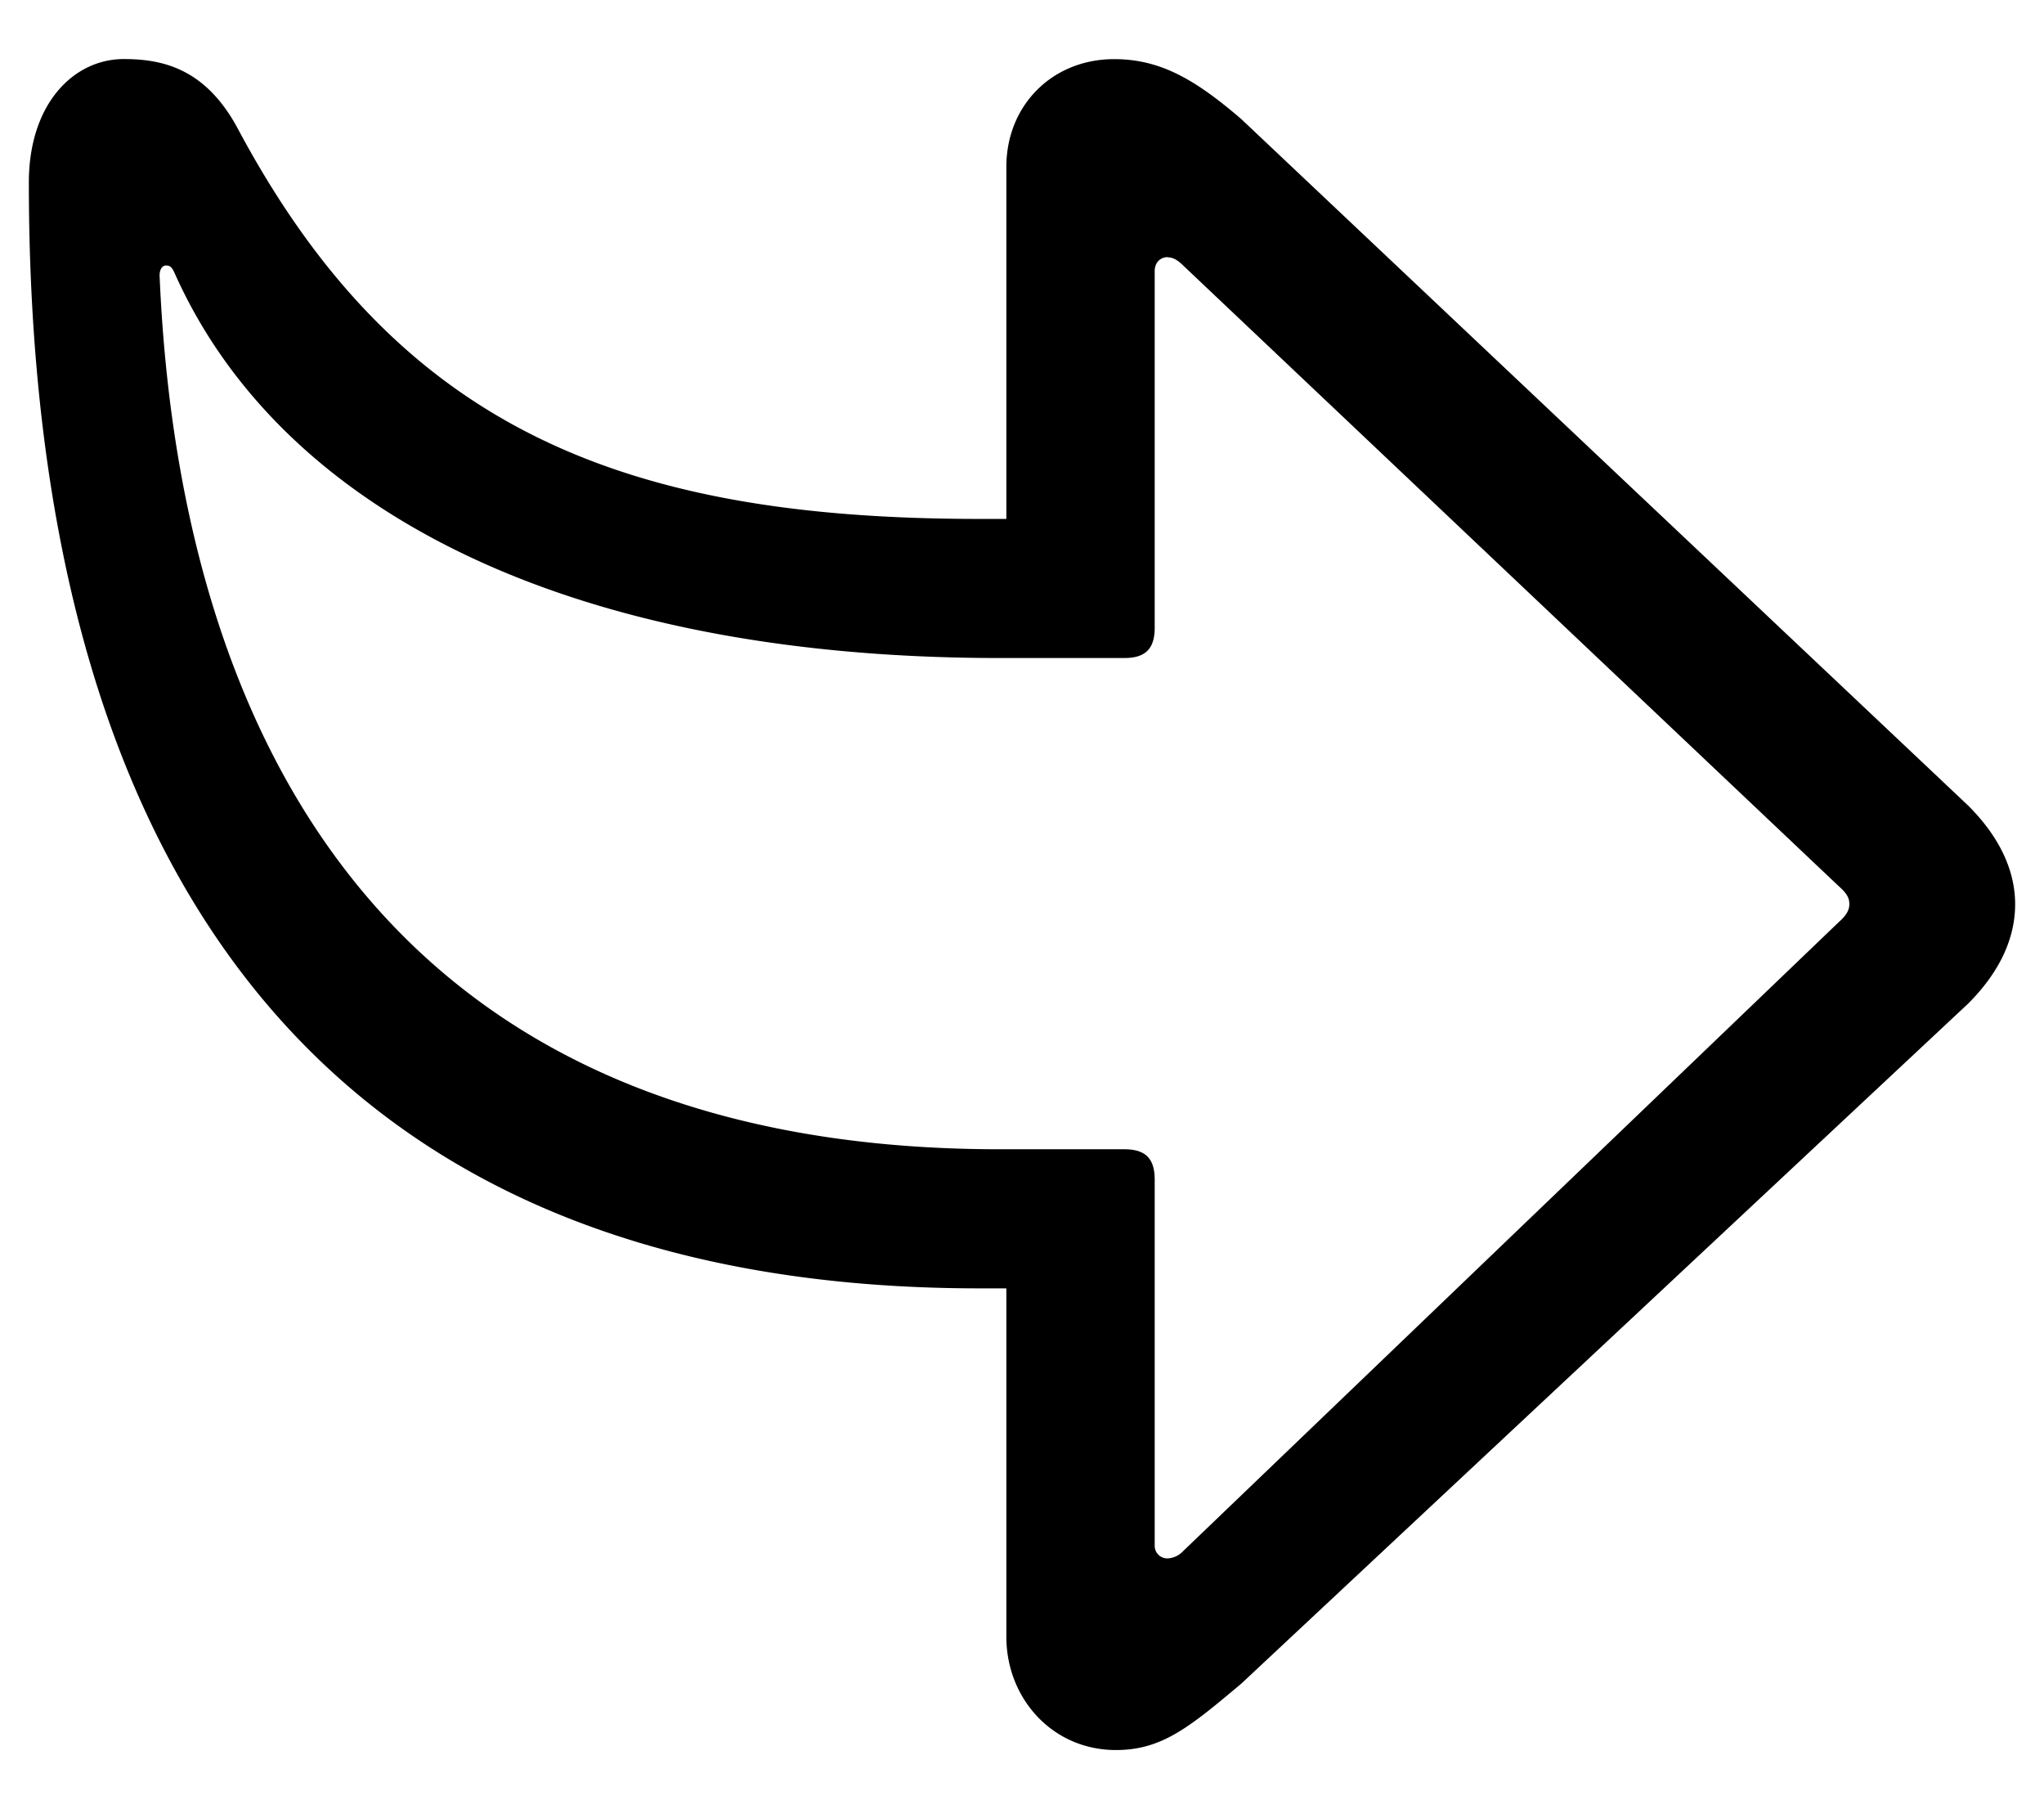 <svg xmlns="http://www.w3.org/2000/svg" width="26" height="23" fill="none"><path fill="#000" d="M14.172.752c-.785 0-1.371.586-1.371 1.371v4.476h-.34c-4.535 0-7.407-1.149-9.445-4.98-.41-.75-.95-.868-1.442-.868-.632 0-1.207.562-1.207 1.57 0 8.661 3.668 14.063 12.094 14.063h.34v4.43c0 .785.586 1.441 1.394 1.441.586 0 .938-.293 1.594-.844l9.246-8.648c.433-.433.598-.867.598-1.265 0-.387-.164-.821-.598-1.254l-9.246-8.73c-.586-.504-1.031-.762-1.617-.762m.679 2.52c.07 0 .129.035.2.105l8.344 7.898c.105.093.129.152.129.223s-.035.141-.129.223l-8.344 8.003a.29.29 0 0 1-.199.094.16.16 0 0 1-.153-.101.162.162 0 0 1-.011-.063v-4.652c0-.27-.117-.387-.387-.387h-1.583c-8.039 0-10.453-5.579-10.688-11.11 0-.082.035-.129.083-.129.059 0 .082.035.117.117 1.336 2.965 4.934 4.875 10.488 4.875h1.583c.269 0 .387-.117.387-.387v-4.535c0-.105.07-.176.164-.176"/></svg>